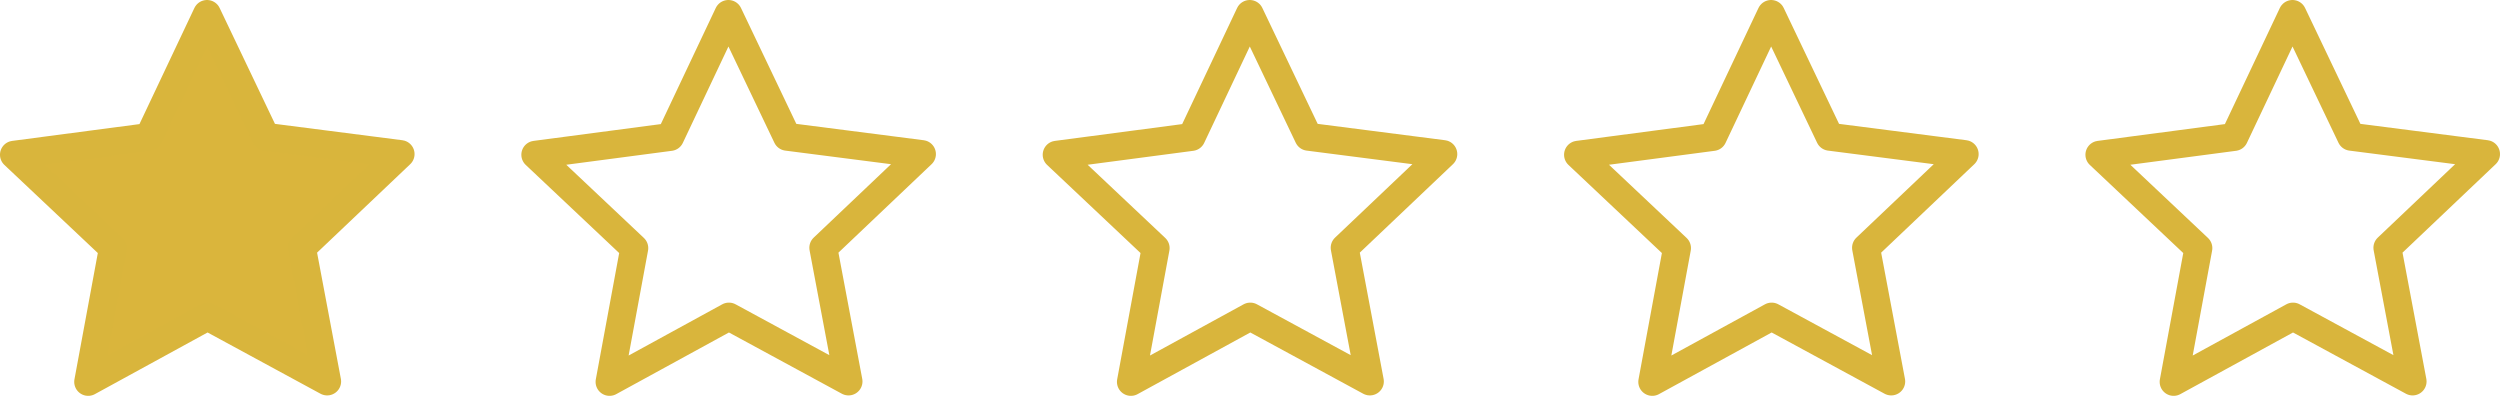 <svg xmlns="http://www.w3.org/2000/svg" width="134.264" height="21.26" viewBox="0 0 134.264 21.26">
  <g id="Group_468492" data-name="Group 468492" transform="translate(-224.249 -24.588)">
    <path id="Path_37" data-name="Path 37" d="M5491.58,94.207l1.354,7.18-6.423-3.484-6.411,3.507,1.329-7.185-5.316-5.013,7.244-.956,3.125-6.605,3.148,6.594,7.248.931Z" transform="translate(-5251.115 -56.313)" fill="#dab53c" stroke="#d9b53c" stroke-linecap="round" stroke-linejoin="round" stroke-width="1.5"/>
    <path id="Path_765516" data-name="Path 765516" d="M5491.58,94.207l1.354,7.18-6.423-3.484-6.411,3.507,1.329-7.185-5.316-5.013,7.244-.956,3.125-6.605,3.148,6.594,7.248.931Z" transform="translate(-5223.115 -56.313)" fill="none" stroke="#d9b53c" stroke-linecap="round" stroke-linejoin="round" stroke-width="1.5"/>
    <path id="Path_765517" data-name="Path 765517" d="M5491.58,94.207l1.354,7.18-6.423-3.484-6.411,3.507,1.329-7.185-5.316-5.013,7.244-.956,3.125-6.605,3.148,6.594,7.248.931Z" transform="translate(-5195.115 -56.313)" fill="none" stroke="#d9b53c" stroke-linecap="round" stroke-linejoin="round" stroke-width="1.5"/>
    <path id="Path_765518" data-name="Path 765518" d="M5491.58,94.207l1.354,7.18-6.423-3.484-6.411,3.507,1.329-7.185-5.316-5.013,7.244-.956,3.125-6.605,3.148,6.594,7.248.931Z" transform="translate(-5167.115 -56.313)" fill="none" stroke="#d9b53c" stroke-linecap="round" stroke-linejoin="round" stroke-width="1.5"/>
    <path id="Path_765519" data-name="Path 765519" d="M5491.58,94.207l1.354,7.18-6.423-3.484-6.411,3.507,1.329-7.185-5.316-5.013,7.244-.956,3.125-6.605,3.148,6.594,7.248.931Z" transform="translate(-5139.115 -56.313)" fill="none" stroke="#d9b53c" stroke-linecap="round" stroke-linejoin="round" stroke-width="1.5"/>
  </g>
</svg>

